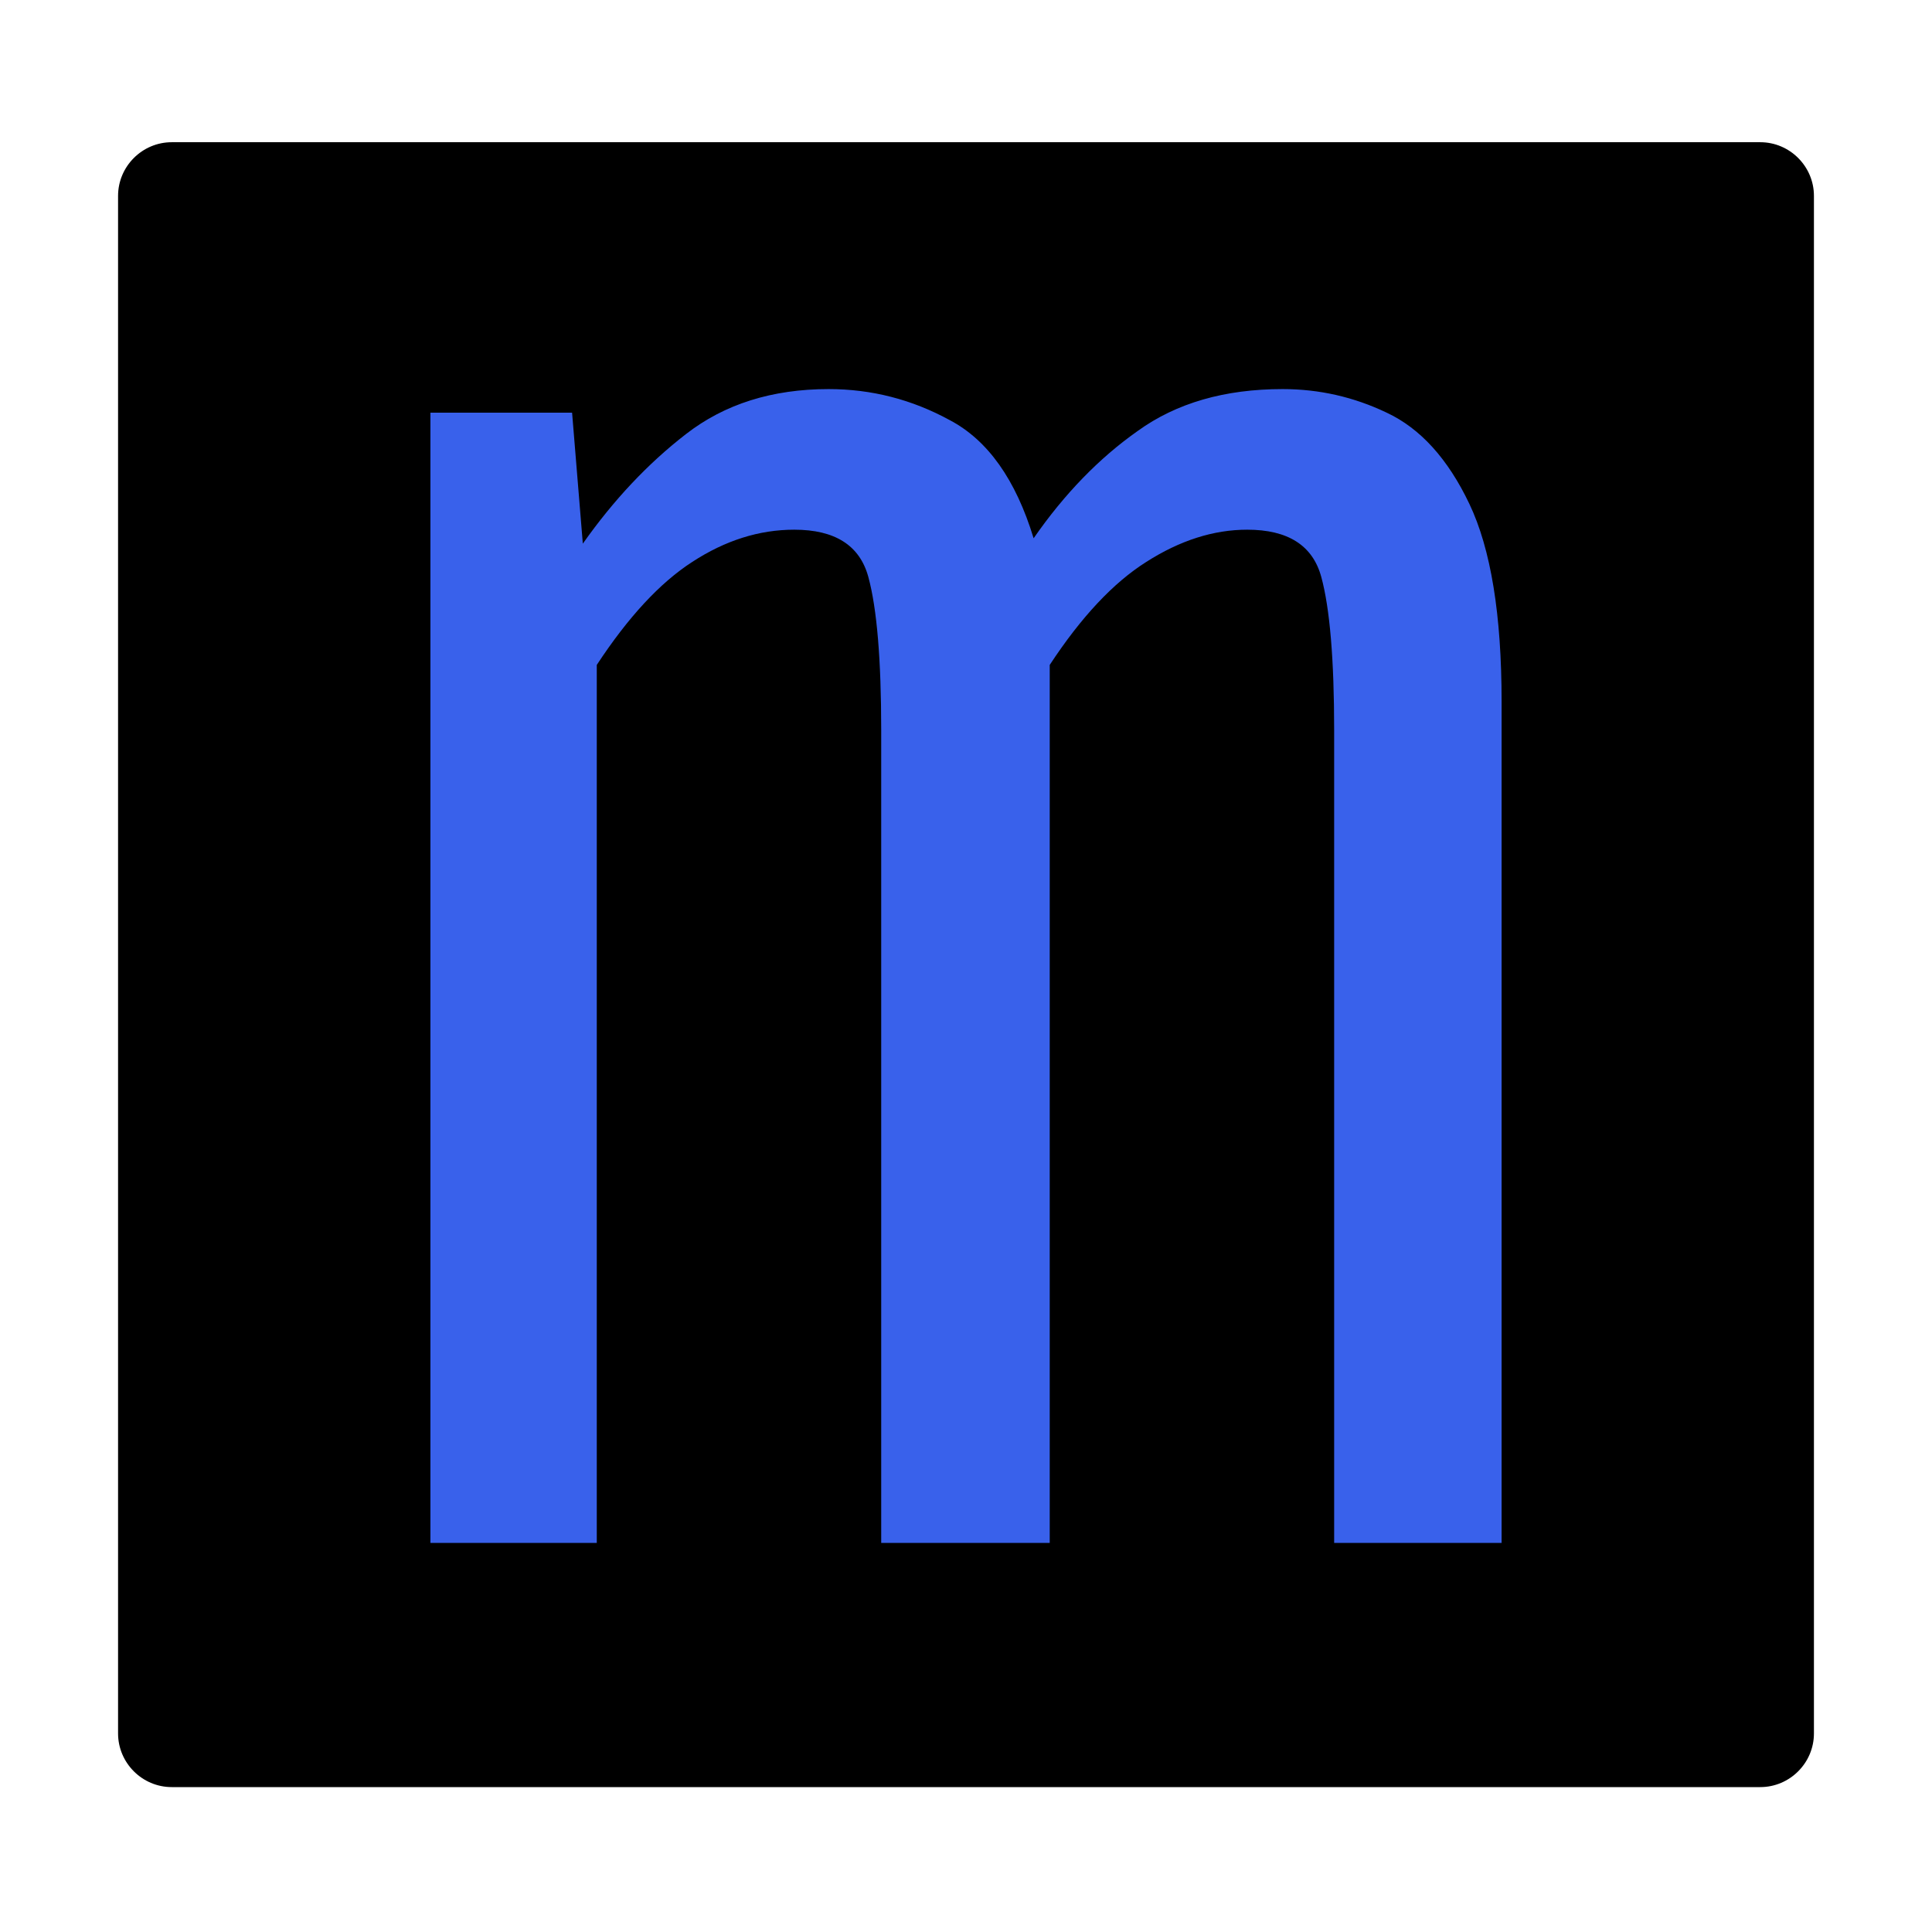 <svg version="1.2" xmlns="http://www.w3.org/2000/svg" viewBox="0 0 720 720" width="720" height="720">
	<title>mohitnair</title>
	<style>
		.s0 { fill: #000000 } 
		.s1 { fill: #3961eb } 
	</style>
	<path id="Background" class="s0" d="m64 53h592c11 0 20 9 20 20v573c0 11-9 20-20 20h-592c-11 0-20-9-20-20v-573c0-11 9-20 20-20z"/>
	<path id="Shape 1" class="s0" d=""/>
	<path id="m" class="s1" aria-label="m"  d="m478 145q20.4 0 38.8 8.8 18.8 8.8 30.8 34 12 25.2 12 73.6v313.6h-62.4v-302.8q0-39.6-4.8-57.2-4.8-17.6-27.6-17.6-18.8 0-37.6 12-18.4 11.6-36 38.4v327.2h-62.8v-302.8q0-39.6-4.8-57.2-4.8-17.6-27.6-17.6-19.6 0-38 12-18 11.6-35.6 38.4v327.2h-62v-421.2h52.8l4 48.8q17.2-24.4 38.4-40.8 21.6-16.8 53.2-16.8 24 0 45.2 11.6 21.2 11.2 31.2 44 17.2-24.8 38.8-40 21.6-15.6 54-15.6z"/>
</svg>